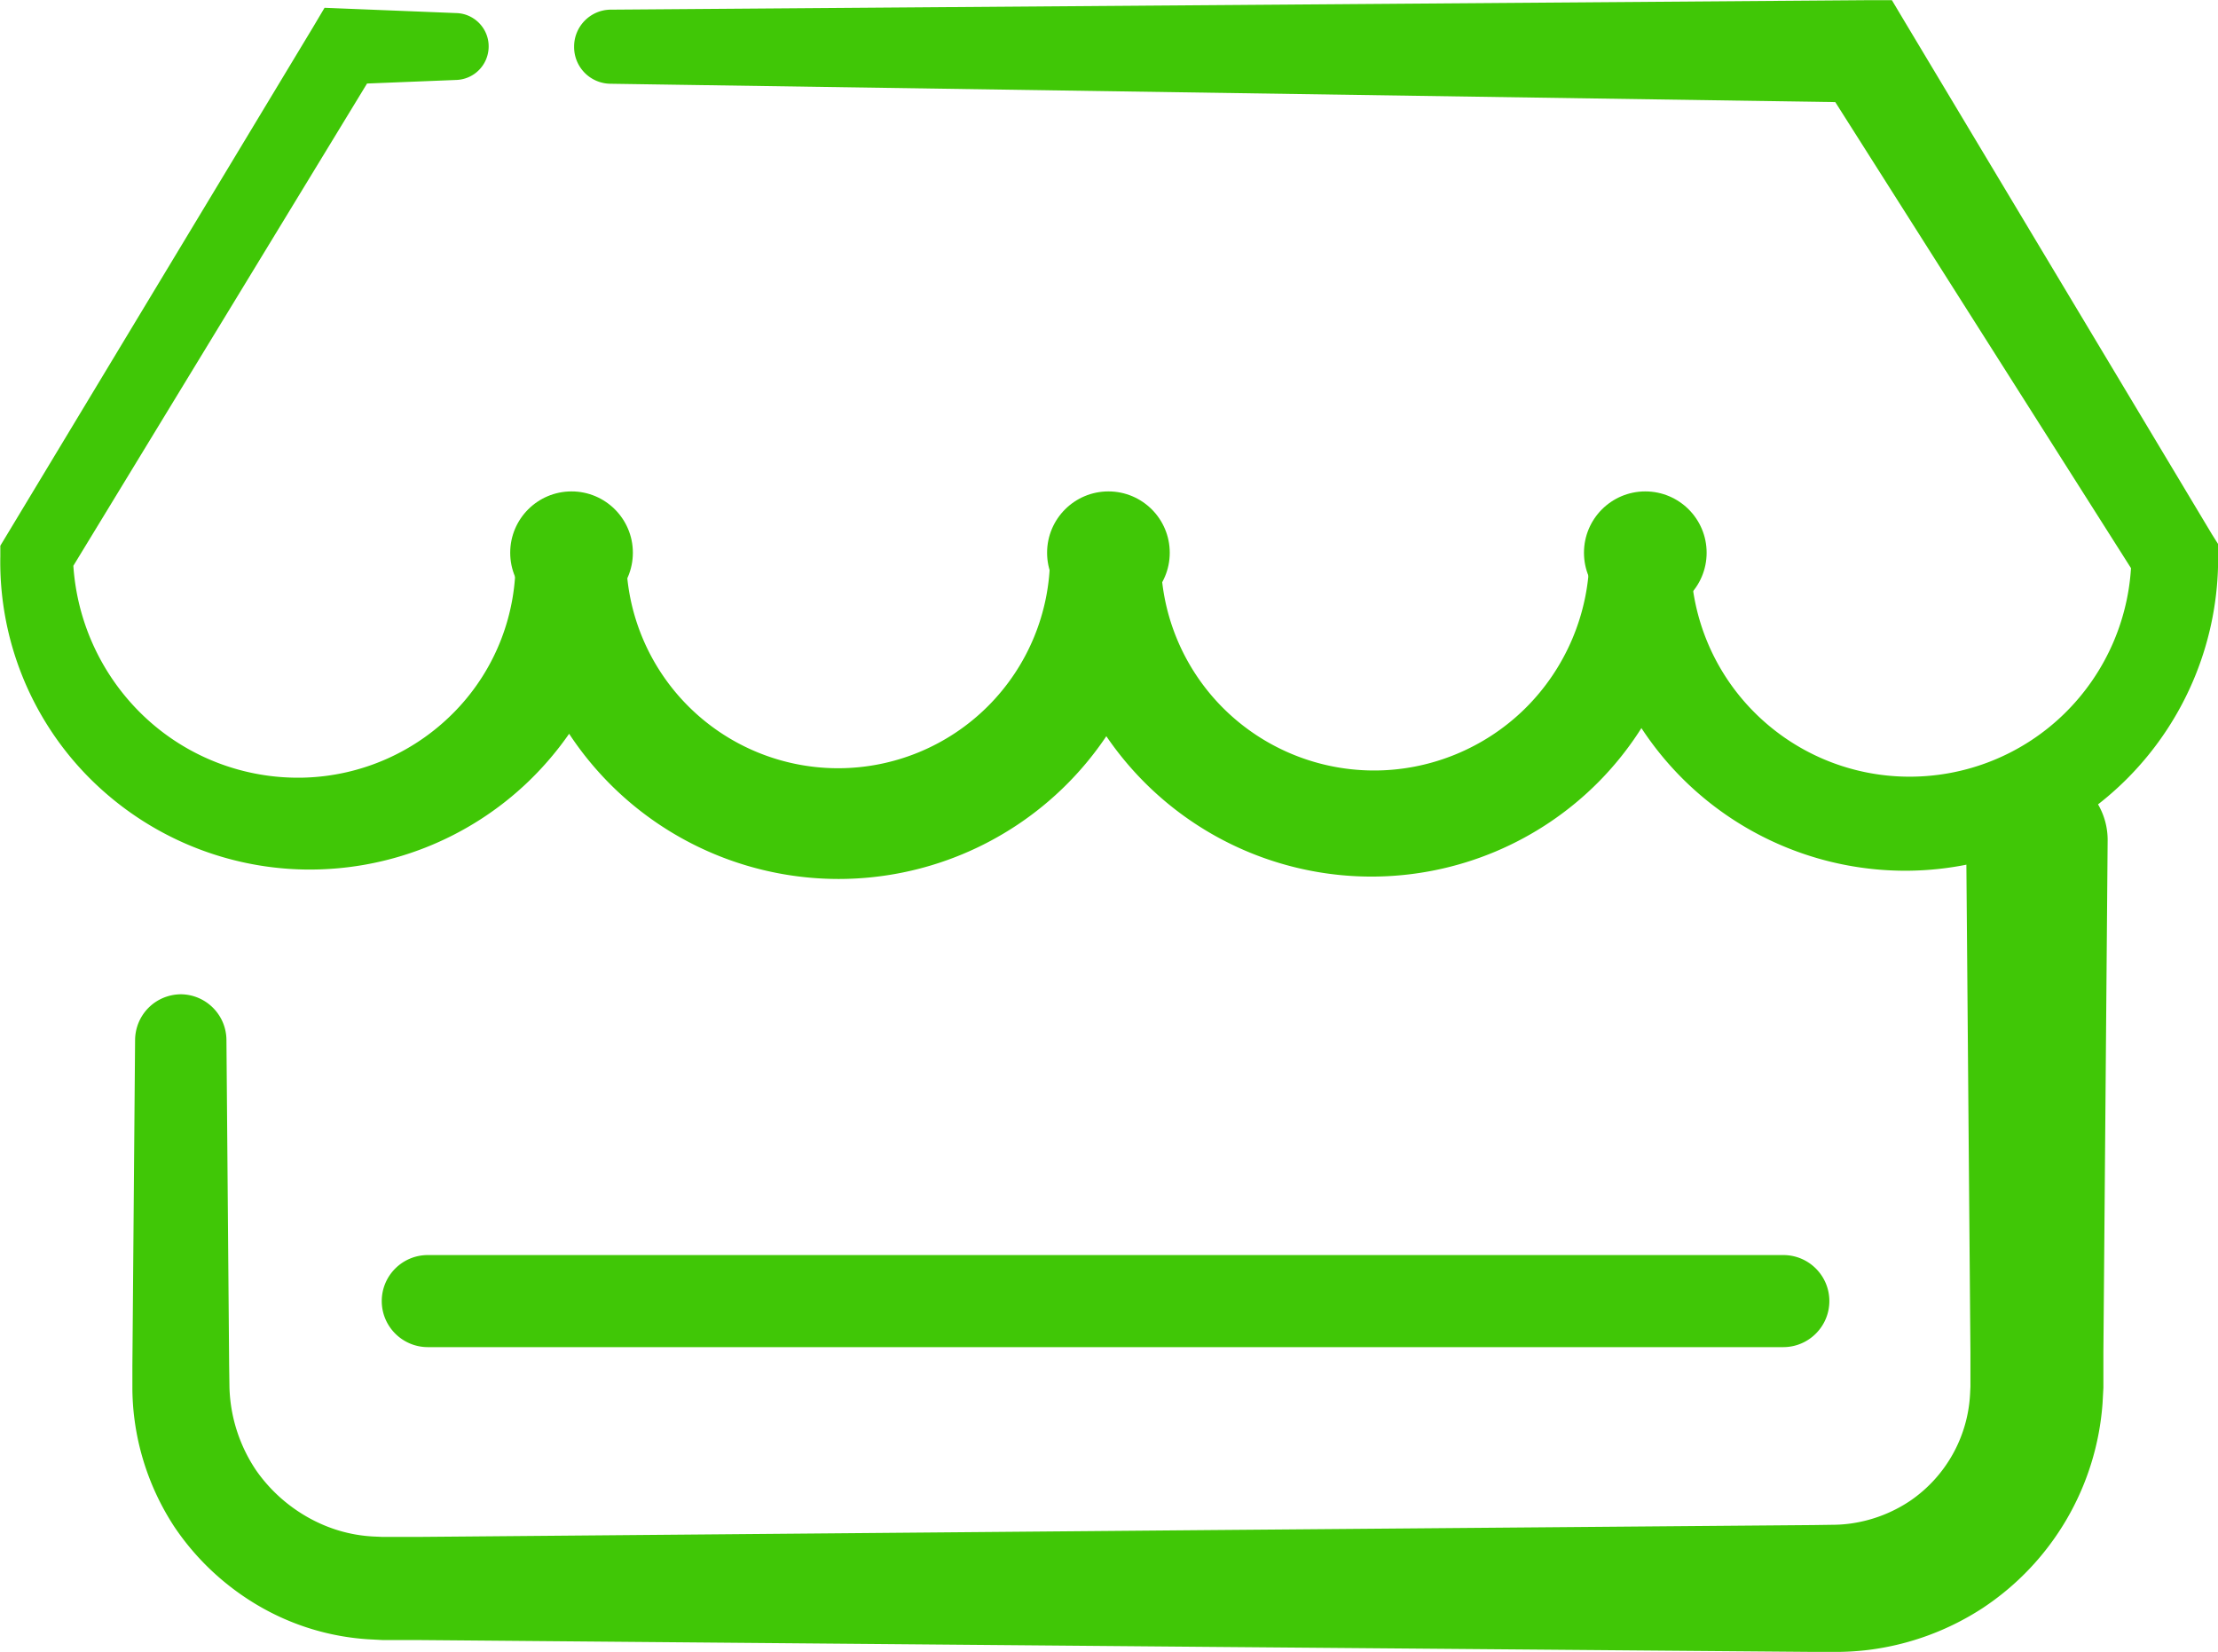 <svg xmlns="http://www.w3.org/2000/svg" width="34.43" height="25.639" fill="#40c706" xmlns:v="https://vecta.io/nano"><path d="M9.468.15L28.962.003h.406l.209.35 4.755 7.934.1.159v.191a4.84 4.84 0 0 1-1.393 3.43 4.87 4.87 0 0 1-3.43 1.449 4.9 4.9 0 0 1-3.47-1.409c-.929-.917-1.455-2.164-1.465-3.469h1.573a4.95 4.95 0 0 1-1.433 3.5c-.926.934-2.185 1.462-3.5 1.469a4.98 4.98 0 0 1-3.528-1.443 5 5 0 0 1-1.48-3.528h1.719a5.01 5.01 0 0 1-5.008 5.008c-1.328-.001-2.602-.528-3.541-1.467a5.01 5.01 0 0 1-1.467-3.541h1.718a4.98 4.98 0 0 1-1.518 3.489 4.9 4.9 0 0 1-3.489 1.372 4.83 4.83 0 0 1-3.386-1.476C.46 11.113-.018 9.896.005 8.636v-.165l.078-.129L4.86.421l.178-.3.323.013 1.724.069c.138.004.268.064.362.165s.144.235.138.373a.52.52 0 0 1-.5.5l-1.724.069.5-.282-4.811 7.9.082-.293c.023.94.419 1.833 1.1 2.481.668.635 1.56.978 2.481.955a3.4 3.4 0 0 0 2.377-1.058 3.32 3.32 0 0 0 .912-2.378H9.72a3.29 3.29 0 1 0 6.58 0h1.719a3.3 3.3 0 0 0 .95 2.338 3.32 3.32 0 0 0 2.339.987c.88.006 1.735-.34 2.365-.961s.993-1.475 1-2.364h1.573c-.01.896.337 1.76.965 2.4a3.4 3.4 0 0 0 2.4 1.021c.91.009 1.787-.344 2.437-.981a3.46 3.46 0 0 0 1.038-2.437l.1.349-4.957-7.812.74.417L9.475 1.3h0a.57.57 0 0 1-.563-.581c.002-.308.248-.56.556-.569zm18.215 20.761H6.64c-.394-.001-.714-.321-.714-.715s.32-.714.714-.714h21.043c.394 0 .714.32.714.714s-.32.714-.714.715z"/><path d="M3.515 16.137l.024 2.89.012 1.445.006.723.005.348c.003.091.011.183.024.273a2.43 2.43 0 0 0 .39 1.008c.209.299.482.547.8.727s.666.283 1.028.3l.135.006h.176.361l.722-.006 11.558-.1 5.779-.048 2.89-.024.722-.006.347-.005c.083-.002.166-.009.248-.021a2.2 2.2 0 0 0 .912-.352 2.14 2.14 0 0 0 .927-1.648l.006-.122v-.172-.361l-.006-.722-.012-1.445-.048-5.779a1.1 1.1 0 0 1 1.089-1.107 1.1 1.1 0 0 1 1.107 1.089v.018l-.048 5.779-.012 1.445-.006.722v.361.189l-.013.239a4.17 4.17 0 0 1-1.862 3.181 4.2 4.2 0 0 1-1.771.649 4.3 4.3 0 0 1-.472.031h-.375l-.722-.006-2.89-.024-5.779-.048-11.558-.1-.722-.006h-.361-.185l-.226-.012a3.86 3.86 0 0 1-1.713-.527c-.52-.306-.965-.725-1.3-1.226-.329-.504-.54-1.076-.616-1.673-.019-.148-.029-.297-.031-.446V21.2l.006-.723.012-1.445.024-2.89c.002-.189.078-.37.213-.503s.317-.206.507-.205c.384.009.692.319.698.703z"/><circle cx="8.872" cy="8.58" r=".952"/><circle cx="17.206" cy="8.58" r=".952"/><circle cx="25.54" cy="8.58" r=".952"/></svg>